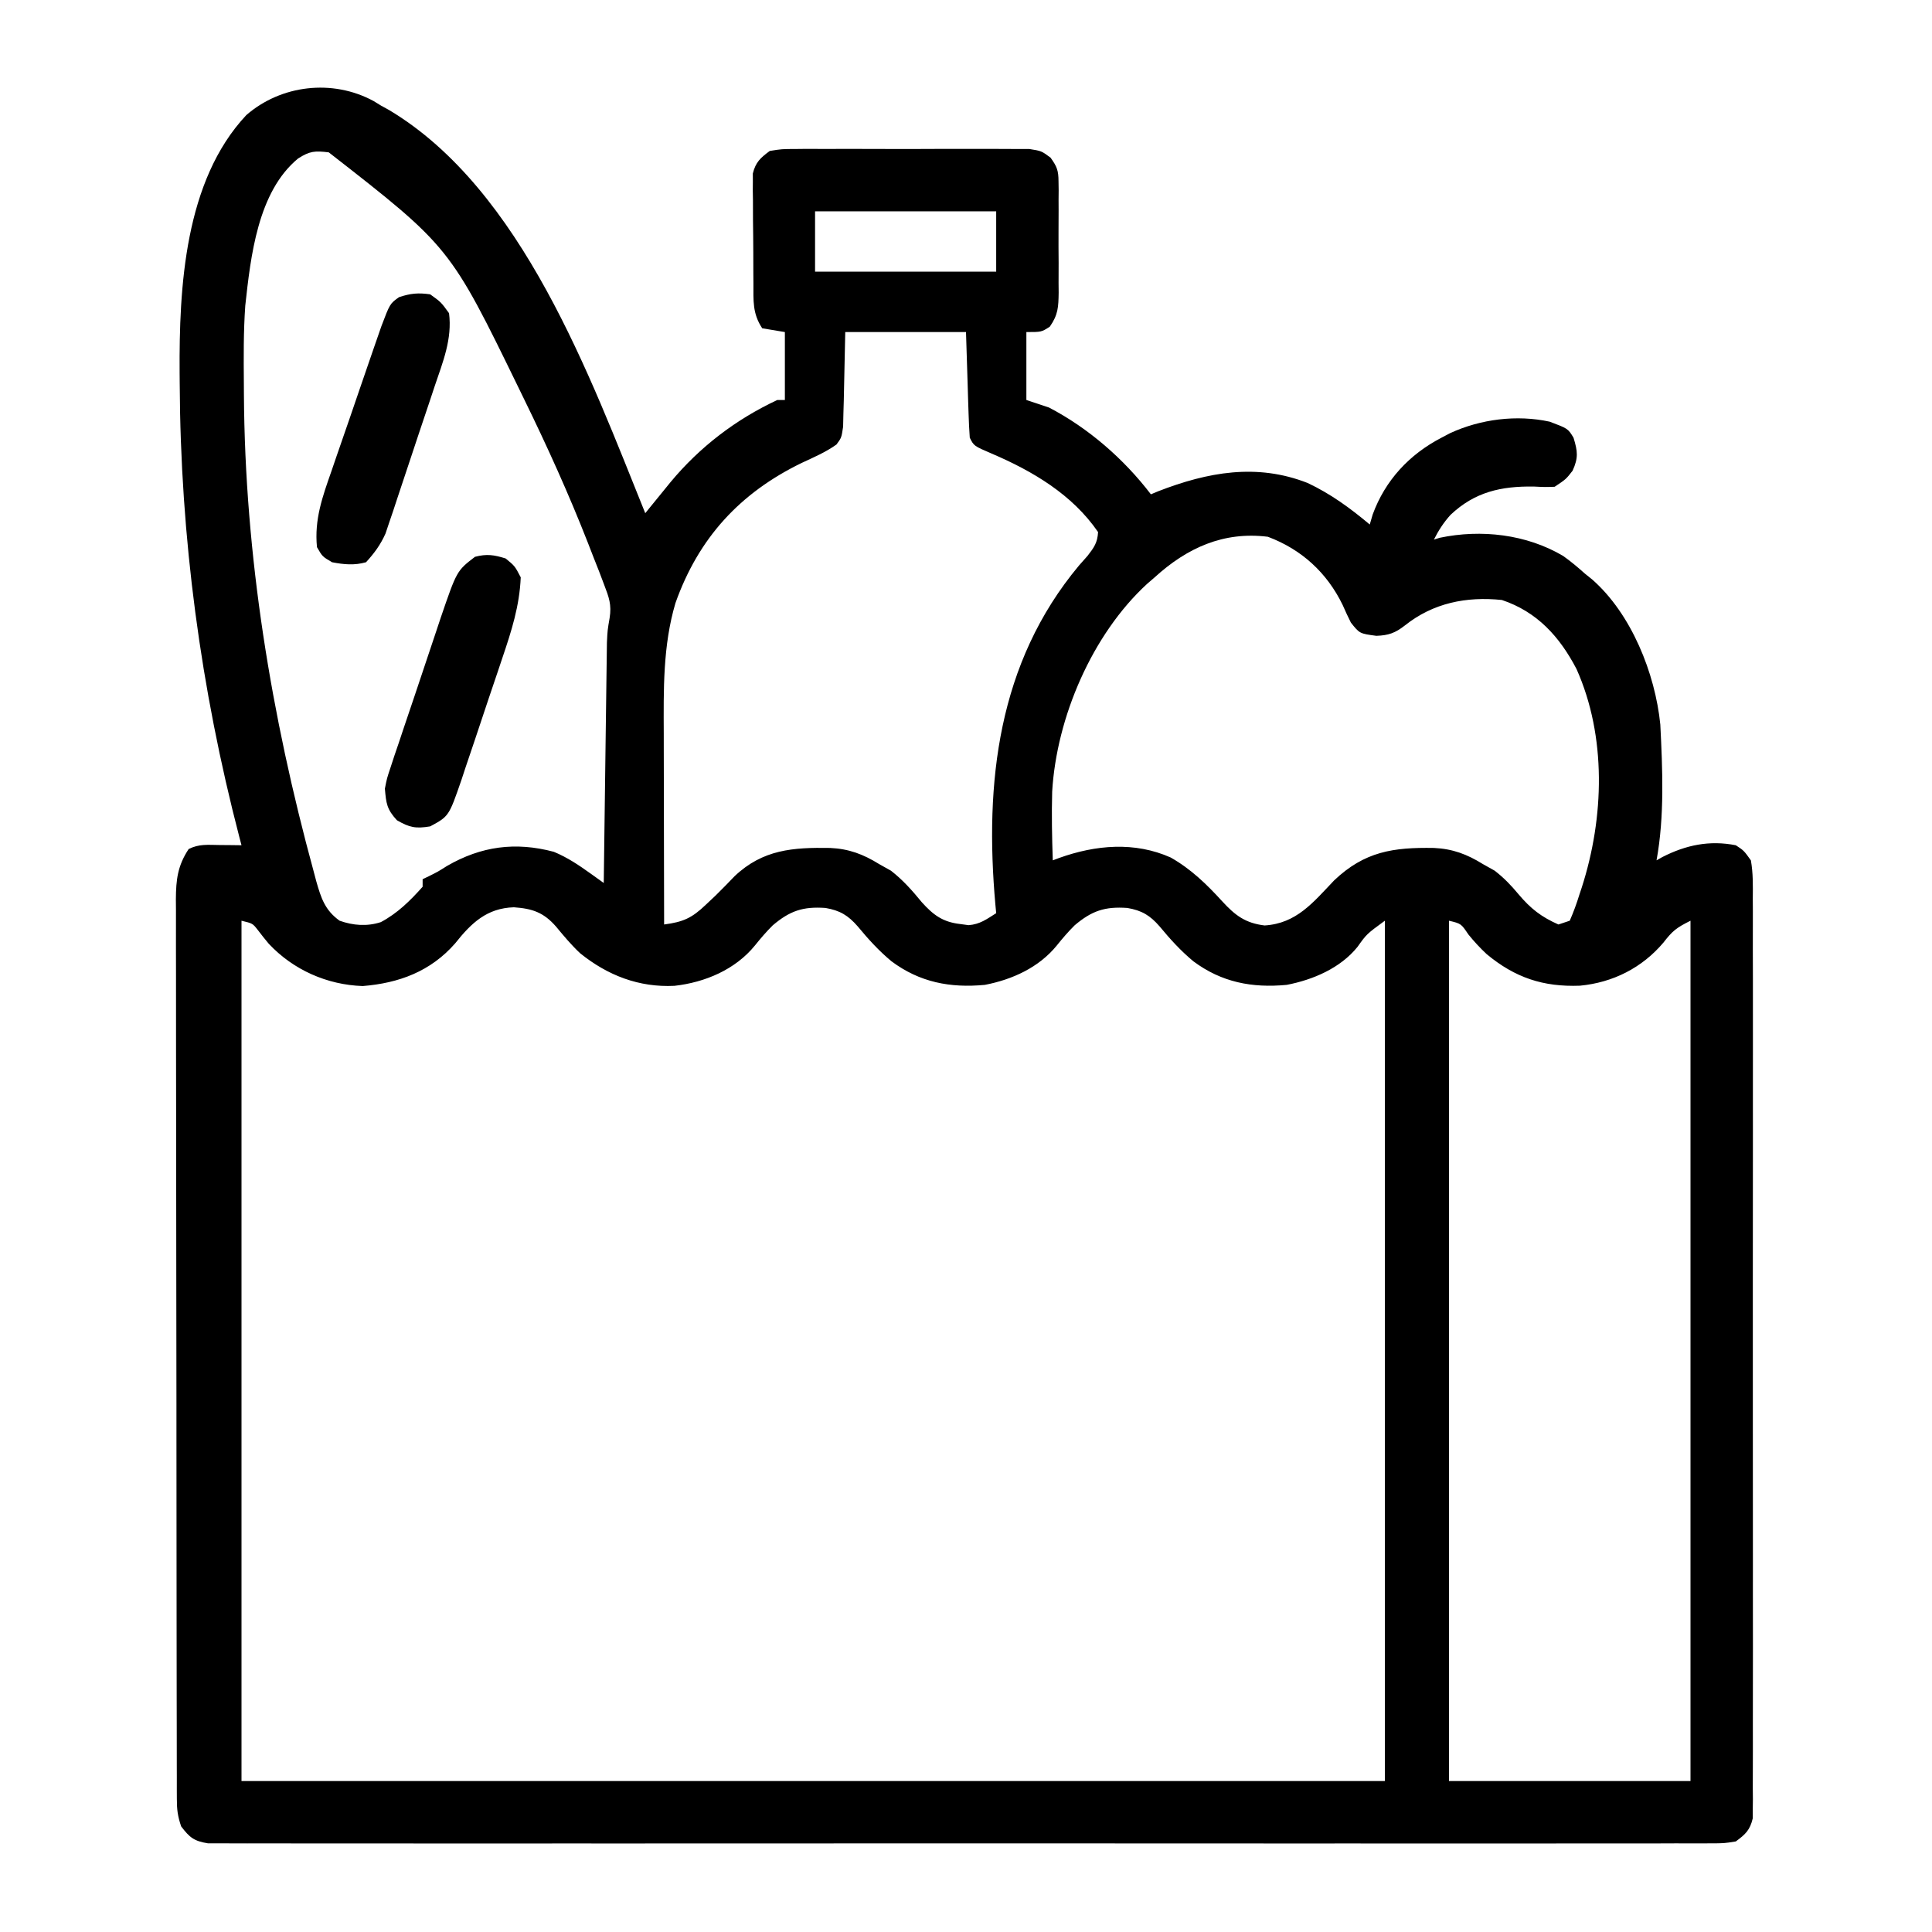 <?xml version="1.0" encoding="UTF-8"?>
<svg version="1.1" xmlns="http://www.w3.org/2000/svg" width="512" height="512">
<path d="M0 0 C0.668 0.409 1.335 0.817 2.023 1.238 C2.712 1.616 3.4 1.994 4.109 2.383 C39.439 23.492 57.419 73.115 72.023 109.238 C72.938 108.112 72.938 108.112 73.871 106.964 C74.676 105.977 75.48 104.99 76.309 103.973 C77.104 102.995 77.899 102.018 78.719 101.011 C86.468 91.688 96.004 84.392 107.023 79.238 C107.683 79.238 108.343 79.238 109.023 79.238 C109.023 73.298 109.023 67.358 109.023 61.238 C106.053 60.743 106.053 60.743 103.023 60.238 C100.402 56.305 100.7 52.903 100.688 48.336 C100.678 47.025 100.678 47.025 100.667 45.687 C100.657 43.839 100.653 41.99 100.653 40.142 C100.648 37.315 100.612 34.489 100.574 31.662 C100.568 29.866 100.564 28.07 100.562 26.273 C100.548 25.429 100.534 24.584 100.519 23.713 C100.525 22.922 100.531 22.131 100.538 21.317 C100.535 20.624 100.532 19.931 100.529 19.218 C101.282 16.205 102.541 15.071 105.023 13.238 C108.211 12.73 108.211 12.73 112.023 12.721 C112.72 12.714 113.416 12.707 114.134 12.699 C116.431 12.682 118.726 12.694 121.023 12.707 C122.622 12.704 124.221 12.7 125.82 12.695 C129.169 12.69 132.518 12.698 135.867 12.717 C140.158 12.74 144.448 12.726 148.739 12.703 C152.04 12.688 155.341 12.693 158.643 12.703 C160.225 12.706 161.807 12.702 163.389 12.693 C165.601 12.683 167.811 12.698 170.023 12.721 C171.911 12.725 171.911 12.725 173.836 12.73 C177.023 13.238 177.023 13.238 179.429 15.017 C181.138 17.398 181.528 18.418 181.541 21.301 C181.554 22.088 181.566 22.876 181.579 23.688 C181.571 24.529 181.563 25.371 181.555 26.238 C181.559 27.111 181.562 27.984 181.566 28.883 C181.569 30.725 181.562 32.568 181.545 34.41 C181.524 37.229 181.545 40.045 181.57 42.863 C181.568 44.655 181.563 46.447 181.555 48.238 C181.563 49.08 181.571 49.922 181.579 50.789 C181.518 54.59 181.453 56.621 179.24 59.801 C177.023 61.238 177.023 61.238 173.023 61.238 C173.023 67.178 173.023 73.118 173.023 79.238 C175.993 80.228 175.993 80.228 179.023 81.238 C189.472 86.685 198.883 94.887 206.023 104.238 C206.663 103.97 207.302 103.702 207.961 103.426 C221.057 98.348 234.093 95.94 247.566 101.238 C253.686 104.123 258.852 107.904 264.023 112.238 C264.28 111.362 264.536 110.485 264.801 109.582 C268.122 100.499 274.524 93.652 283.023 89.238 C283.783 88.839 284.542 88.439 285.324 88.027 C293.403 84.299 302.972 83.089 311.711 84.988 C316.552 86.815 316.552 86.815 318.023 89.238 C319.118 92.834 319.343 94.535 317.773 97.988 C316.023 100.238 316.023 100.238 313.023 102.238 C310.457 102.328 310.457 102.328 307.461 102.176 C298.78 102.06 291.854 103.615 285.43 109.676 C283.61 111.697 282.238 113.809 281.023 116.238 C281.529 116.08 282.034 115.921 282.555 115.758 C293.557 113.442 305.562 114.829 315.258 120.559 C317.305 122.011 319.154 123.565 321.023 125.238 C321.678 125.767 322.333 126.295 323.008 126.84 C333.386 135.971 339.657 151.708 341.023 165.238 C341.614 177.09 342.166 189.515 340.023 201.238 C340.534 200.95 341.044 200.661 341.57 200.363 C347.816 197.174 354.046 195.865 361.023 197.238 C363.16 198.636 363.16 198.636 365.023 201.238 C365.632 204.623 365.563 207.98 365.531 211.411 C365.541 212.98 365.541 212.98 365.55 214.581 C365.566 218.097 365.554 221.613 365.541 225.129 C365.546 227.645 365.554 230.161 365.562 232.678 C365.579 238.809 365.576 244.941 365.565 251.073 C365.556 256.055 365.554 261.038 365.559 266.021 C365.559 266.729 365.56 267.438 365.561 268.168 C365.562 269.608 365.563 271.048 365.564 272.488 C365.576 285.994 365.563 299.499 365.541 313.005 C365.523 324.597 365.526 336.189 365.545 347.781 C365.566 361.238 365.575 374.695 365.562 388.152 C365.561 389.587 365.56 391.021 365.559 392.456 C365.558 393.515 365.558 393.515 365.557 394.595 C365.553 399.572 365.559 404.55 365.569 409.527 C365.581 416.225 365.572 422.923 365.549 429.62 C365.544 432.083 365.545 434.545 365.554 437.007 C365.565 440.36 365.551 443.712 365.531 447.065 C365.545 448.538 365.545 448.538 365.558 450.04 C365.543 451.386 365.543 451.386 365.527 452.759 C365.526 453.533 365.526 454.307 365.525 455.105 C364.792 458.222 363.595 459.359 361.023 461.238 C357.915 461.74 357.915 461.74 354.171 461.742 C353.478 461.747 352.786 461.753 352.073 461.759 C349.741 461.774 347.411 461.76 345.08 461.746 C343.397 461.751 341.713 461.757 340.03 461.765 C335.394 461.782 330.759 461.774 326.124 461.761 C321.129 461.752 316.134 461.766 311.138 461.777 C301.349 461.795 291.56 461.791 281.771 461.779 C273.817 461.77 265.863 461.769 257.909 461.774 C256.779 461.774 255.648 461.775 254.483 461.775 C252.187 461.777 249.89 461.778 247.593 461.779 C226.041 461.791 204.489 461.778 182.938 461.756 C164.432 461.738 145.927 461.741 127.422 461.76 C105.949 461.781 84.476 461.79 63.003 461.777 C60.714 461.776 58.426 461.775 56.137 461.774 C54.448 461.773 54.448 461.773 52.725 461.772 C44.778 461.768 36.831 461.774 28.884 461.783 C19.203 461.795 9.523 461.792 -0.158 461.77 C-5.1 461.76 -10.042 461.756 -14.984 461.769 C-19.505 461.781 -24.024 461.774 -28.544 461.753 C-30.184 461.749 -31.823 461.751 -33.462 461.761 C-35.683 461.773 -37.903 461.76 -40.124 461.742 C-41.359 461.741 -42.595 461.74 -43.868 461.74 C-47.58 461.141 -48.732 460.199 -50.977 457.238 C-51.899 454.471 -52.103 452.834 -52.108 449.982 C-52.112 449.108 -52.116 448.235 -52.12 447.336 C-52.119 446.376 -52.118 445.416 -52.117 444.427 C-52.12 443.408 -52.123 442.388 -52.126 441.338 C-52.135 437.907 -52.136 434.475 -52.138 431.044 C-52.142 428.59 -52.147 426.136 -52.153 423.683 C-52.166 417.005 -52.172 410.327 -52.177 403.649 C-52.18 399.48 -52.184 395.311 -52.188 391.142 C-52.2 379.599 -52.211 368.057 -52.214 356.515 C-52.214 355.776 -52.215 355.037 -52.215 354.276 C-52.215 353.536 -52.215 352.795 -52.215 352.032 C-52.216 350.531 -52.216 349.031 -52.217 347.53 C-52.217 346.786 -52.217 346.041 -52.217 345.274 C-52.221 333.212 -52.239 321.15 -52.262 309.087 C-52.286 296.705 -52.298 284.322 -52.299 271.939 C-52.3 264.986 -52.306 258.033 -52.324 251.08 C-52.341 244.541 -52.343 238.002 -52.334 231.462 C-52.333 229.061 -52.338 226.659 -52.348 224.257 C-52.36 220.981 -52.355 217.706 -52.344 214.431 C-52.352 213.477 -52.36 212.524 -52.368 211.542 C-52.33 206.37 -51.919 202.693 -48.977 198.238 C-46.212 196.856 -43.93 197.143 -40.852 197.176 C-39.756 197.185 -38.66 197.194 -37.531 197.203 C-36.267 197.221 -36.267 197.221 -34.977 197.238 C-35.157 196.554 -35.338 195.869 -35.524 195.163 C-45.812 155.657 -51.157 115.689 -51.352 74.863 C-51.36 73.923 -51.368 72.983 -51.376 72.015 C-51.523 49.394 -50.072 21.201 -33.707 3.742 C-24.473 -4.282 -10.869 -5.879 0 0 Z M-19.977 15.238 C-30.688 24.064 -32.548 41.212 -33.977 54.238 C-34.46 61.106 -34.413 67.982 -34.352 74.863 C-34.347 75.797 -34.342 76.73 -34.337 77.692 C-34.09 120.448 -27.111 162.963 -15.852 204.176 C-15.622 205.041 -15.393 205.906 -15.156 206.797 C-13.893 211.217 -12.869 214.452 -8.977 217.238 C-5.383 218.514 -1.699 218.8 1.953 217.609 C6.358 215.27 9.727 211.937 13.023 208.238 C13.023 207.578 13.023 206.918 13.023 206.238 C13.575 205.973 14.127 205.707 14.695 205.434 C17.079 204.247 17.079 204.247 19.477 202.73 C28.547 197.486 37.621 196.268 47.797 198.977 C51.439 200.487 54.461 202.535 57.654 204.823 C58.285 205.275 58.916 205.727 59.566 206.192 C60.047 206.538 60.528 206.883 61.023 207.238 C61.034 206.412 61.044 205.586 61.055 204.735 C61.153 196.937 61.255 189.14 61.363 181.342 C61.418 177.334 61.471 173.325 61.521 169.316 C61.569 165.445 61.621 161.575 61.676 157.704 C61.697 156.229 61.715 154.755 61.733 153.281 C61.757 151.21 61.787 149.14 61.818 147.07 C61.834 145.893 61.849 144.716 61.865 143.503 C62.023 140.238 62.023 140.238 62.58 136.994 C63.143 133.495 62.398 131.518 61.137 128.223 C60.699 127.067 60.261 125.911 59.811 124.721 C59.32 123.476 58.829 122.232 58.336 120.988 C57.833 119.692 57.329 118.396 56.826 117.1 C51.781 104.224 46.096 91.661 40.023 79.238 C39.343 77.839 39.343 77.839 38.649 76.412 C20.258 38.634 20.258 38.634 -11.852 13.613 C-15.515 13.174 -16.87 13.247 -19.977 15.238 Z M117.023 29.238 C117.023 34.518 117.023 39.798 117.023 45.238 C132.863 45.238 148.703 45.238 165.023 45.238 C165.023 39.958 165.023 34.678 165.023 29.238 C149.183 29.238 133.343 29.238 117.023 29.238 Z M125.023 61.238 C124.814 70.318 124.814 70.318 124.635 79.398 C124.586 81.092 124.586 81.092 124.535 82.82 C124.509 83.978 124.483 85.135 124.456 86.327 C124.023 89.238 124.023 89.238 122.707 91.029 C119.849 93.082 116.637 94.445 113.461 95.926 C97.13 103.86 86.143 115.8 80.023 133.059 C76.671 144.373 76.881 156.047 76.926 167.75 C76.928 169.214 76.929 170.678 76.93 172.142 C76.934 175.958 76.944 179.773 76.955 183.589 C76.965 187.497 76.97 191.406 76.975 195.314 C76.985 202.956 77.002 210.597 77.023 218.238 C82.094 217.556 84.359 216.555 88.086 212.988 C88.95 212.175 89.813 211.361 90.703 210.523 C92.4 208.852 94.065 207.148 95.711 205.426 C103.196 198.345 111.194 197.788 121.027 197.953 C126.003 198.184 129.807 199.621 134.023 202.238 C135.055 202.816 136.086 203.393 137.148 203.988 C140.335 206.482 142.759 209.213 145.312 212.336 C148.369 215.734 150.871 217.588 155.461 218.113 C156.202 218.214 156.943 218.314 157.707 218.418 C160.733 218.183 162.488 216.841 165.023 215.238 C164.955 214.512 164.886 213.786 164.816 213.037 C161.915 180.645 165.449 148.893 186.961 123.113 C188.088 121.841 188.088 121.841 189.238 120.543 C190.976 118.299 191.861 117.058 192.023 114.238 C185.197 104.291 174.715 98.099 163.836 93.445 C159.113 91.417 159.113 91.417 158.023 89.238 C157.869 87.135 157.774 85.026 157.707 82.918 C157.669 81.786 157.631 80.654 157.592 79.488 C157.527 77.322 157.527 77.322 157.461 75.113 C157.244 68.245 157.244 68.245 157.023 61.238 C146.463 61.238 135.903 61.238 125.023 61.238 Z M207.023 126.238 C206.358 126.812 205.693 127.386 205.008 127.977 C190.461 141.349 181.005 163.379 179.86 183.039 C179.697 189.112 179.81 195.167 180.023 201.238 C180.862 200.923 180.862 200.923 181.718 200.602 C191.401 197.141 201.707 196.227 211.273 200.488 C216.638 203.533 220.801 207.57 224.929 212.099 C228.369 215.85 231.075 217.883 236.164 218.496 C244.623 217.963 249.021 212.387 254.586 206.551 C262.672 198.879 270.236 197.772 281.027 197.953 C286.003 198.184 289.807 199.621 294.023 202.238 C295.57 203.105 295.57 203.105 297.148 203.988 C299.679 205.968 301.42 207.795 303.461 210.238 C306.664 214.037 309.472 216.225 314.023 218.238 C315.013 217.908 316.003 217.578 317.023 217.238 C318.036 214.91 318.841 212.714 319.586 210.301 C319.898 209.36 319.898 209.36 320.217 208.4 C326.153 189.921 326.823 168.47 318.82 150.543 C314.34 141.951 308.362 135.351 299.023 132.238 C289.613 131.269 280.838 133.017 273.336 138.988 C270.777 140.986 269.032 141.62 265.773 141.738 C261.339 141.147 261.339 141.147 259.023 138.238 C258.249 136.698 257.524 135.132 256.836 133.551 C252.678 124.998 245.949 118.835 237.023 115.488 C225.295 114.022 215.618 118.403 207.023 126.238 Z M21.648 223.238 C15.152 230.662 6.78 233.774 -2.852 234.551 C-12.322 234.236 -21.282 230.251 -27.766 223.328 C-28.767 222.127 -29.745 220.905 -30.688 219.656 C-32.028 217.949 -32.028 217.949 -34.977 217.238 C-34.977 292.478 -34.977 367.718 -34.977 445.238 C65.013 445.238 165.003 445.238 268.023 445.238 C268.023 369.998 268.023 294.758 268.023 217.238 C263.191 220.776 263.191 220.776 260.773 224.176 C256.241 229.805 248.977 232.896 242.023 234.238 C232.828 235.111 224.752 233.563 217.273 227.988 C213.896 225.181 211.126 222.124 208.336 218.75 C205.792 215.82 203.604 214.507 199.77 213.855 C193.806 213.437 190.357 214.614 185.816 218.457 C184.102 220.16 182.595 221.916 181.086 223.801 C176.341 229.629 169.311 232.832 162.023 234.238 C152.828 235.111 144.752 233.563 137.273 227.988 C133.896 225.181 131.126 222.124 128.336 218.75 C125.792 215.82 123.604 214.507 119.77 213.855 C113.806 213.437 110.357 214.614 105.816 218.457 C104.102 220.16 102.595 221.916 101.086 223.801 C95.877 230.199 87.841 233.587 79.754 234.492 C70.352 234.951 62.084 231.746 54.797 225.887 C52.433 223.689 50.429 221.265 48.371 218.785 C45.093 215.023 42.074 214.017 37.211 213.676 C30.058 213.899 25.929 217.832 21.648 223.238 Z M285.023 217.238 C285.023 292.478 285.023 367.718 285.023 445.238 C306.143 445.238 327.263 445.238 349.023 445.238 C349.023 369.998 349.023 294.758 349.023 217.238 C345.25 219.125 344.265 219.914 341.836 223.051 C336.18 229.724 328.465 233.627 319.719 234.457 C309.959 234.822 302.503 232.322 294.996 226.086 C293.223 224.425 291.672 222.751 290.148 220.863 C288.226 218.007 288.226 218.007 285.023 217.238 Z " fill="#000000" transform="translate(98.977,26.762)"/>
<path d="M0 0 C2.438 2 2.438 2 4 5 C3.689 12.554 1.555 19.208 -0.859 26.332 C-1.246 27.486 -1.632 28.64 -2.03 29.83 C-2.846 32.256 -3.666 34.68 -4.491 37.103 C-5.75 40.812 -6.981 44.53 -8.211 48.248 C-9.009 50.61 -9.808 52.971 -10.609 55.332 C-10.974 56.442 -11.339 57.553 -11.715 58.697 C-15.044 68.326 -15.044 68.326 -20 71 C-23.818 71.636 -25.454 71.315 -28.812 69.375 C-31.495 66.462 -31.669 64.904 -32 61 C-31.464 58.269 -31.464 58.269 -30.525 55.457 C-30.177 54.396 -29.83 53.334 -29.472 52.241 C-29.085 51.11 -28.699 49.978 -28.301 48.812 C-27.714 47.049 -27.714 47.049 -27.115 45.249 C-26.072 42.131 -25.017 39.018 -23.958 35.905 C-23.314 34.004 -22.679 32.1 -22.047 30.194 C-20.829 26.522 -19.599 22.854 -18.363 19.188 C-17.987 18.056 -17.611 16.925 -17.223 15.759 C-12.943 3.257 -12.943 3.257 -8.125 -0.438 C-5.021 -1.259 -3.061 -0.957 0 0 Z " fill="#000000" transform="translate(134,148)"/>
<path d="M0 0 C2.875 2.062 2.875 2.062 5 5 C5.871 11.854 3.373 17.89 1.203 24.32 C0.618 26.086 0.618 26.086 0.021 27.886 C-1.015 31.001 -2.061 34.112 -3.111 37.222 C-3.75 39.124 -4.38 41.03 -5.008 42.936 C-6.218 46.61 -7.443 50.278 -8.672 53.945 C-9.045 55.079 -9.418 56.212 -9.802 57.38 C-10.163 58.438 -10.523 59.496 -10.894 60.586 C-11.204 61.514 -11.515 62.441 -11.836 63.396 C-13.174 66.39 -14.794 68.581 -17 71 C-20.075 71.872 -22.876 71.602 -26 71 C-28.562 69.5 -28.562 69.5 -30 67 C-30.719 59.64 -28.549 53.661 -26.133 46.766 C-25.541 45.032 -25.541 45.032 -24.936 43.264 C-23.677 39.589 -22.401 35.919 -21.125 32.25 C-20.274 29.767 -19.423 27.284 -18.574 24.801 C-17.761 22.435 -16.948 20.069 -16.133 17.703 C-15.749 16.59 -15.366 15.476 -14.971 14.329 C-14.431 12.776 -14.431 12.776 -13.879 11.192 C-13.564 10.284 -13.249 9.375 -12.924 8.439 C-10.665 2.475 -10.665 2.475 -8.25 0.75 C-5.225 -0.258 -3.174 -0.453 0 0 Z " fill="#000000" transform="translate(114,78)"/>
</svg>

